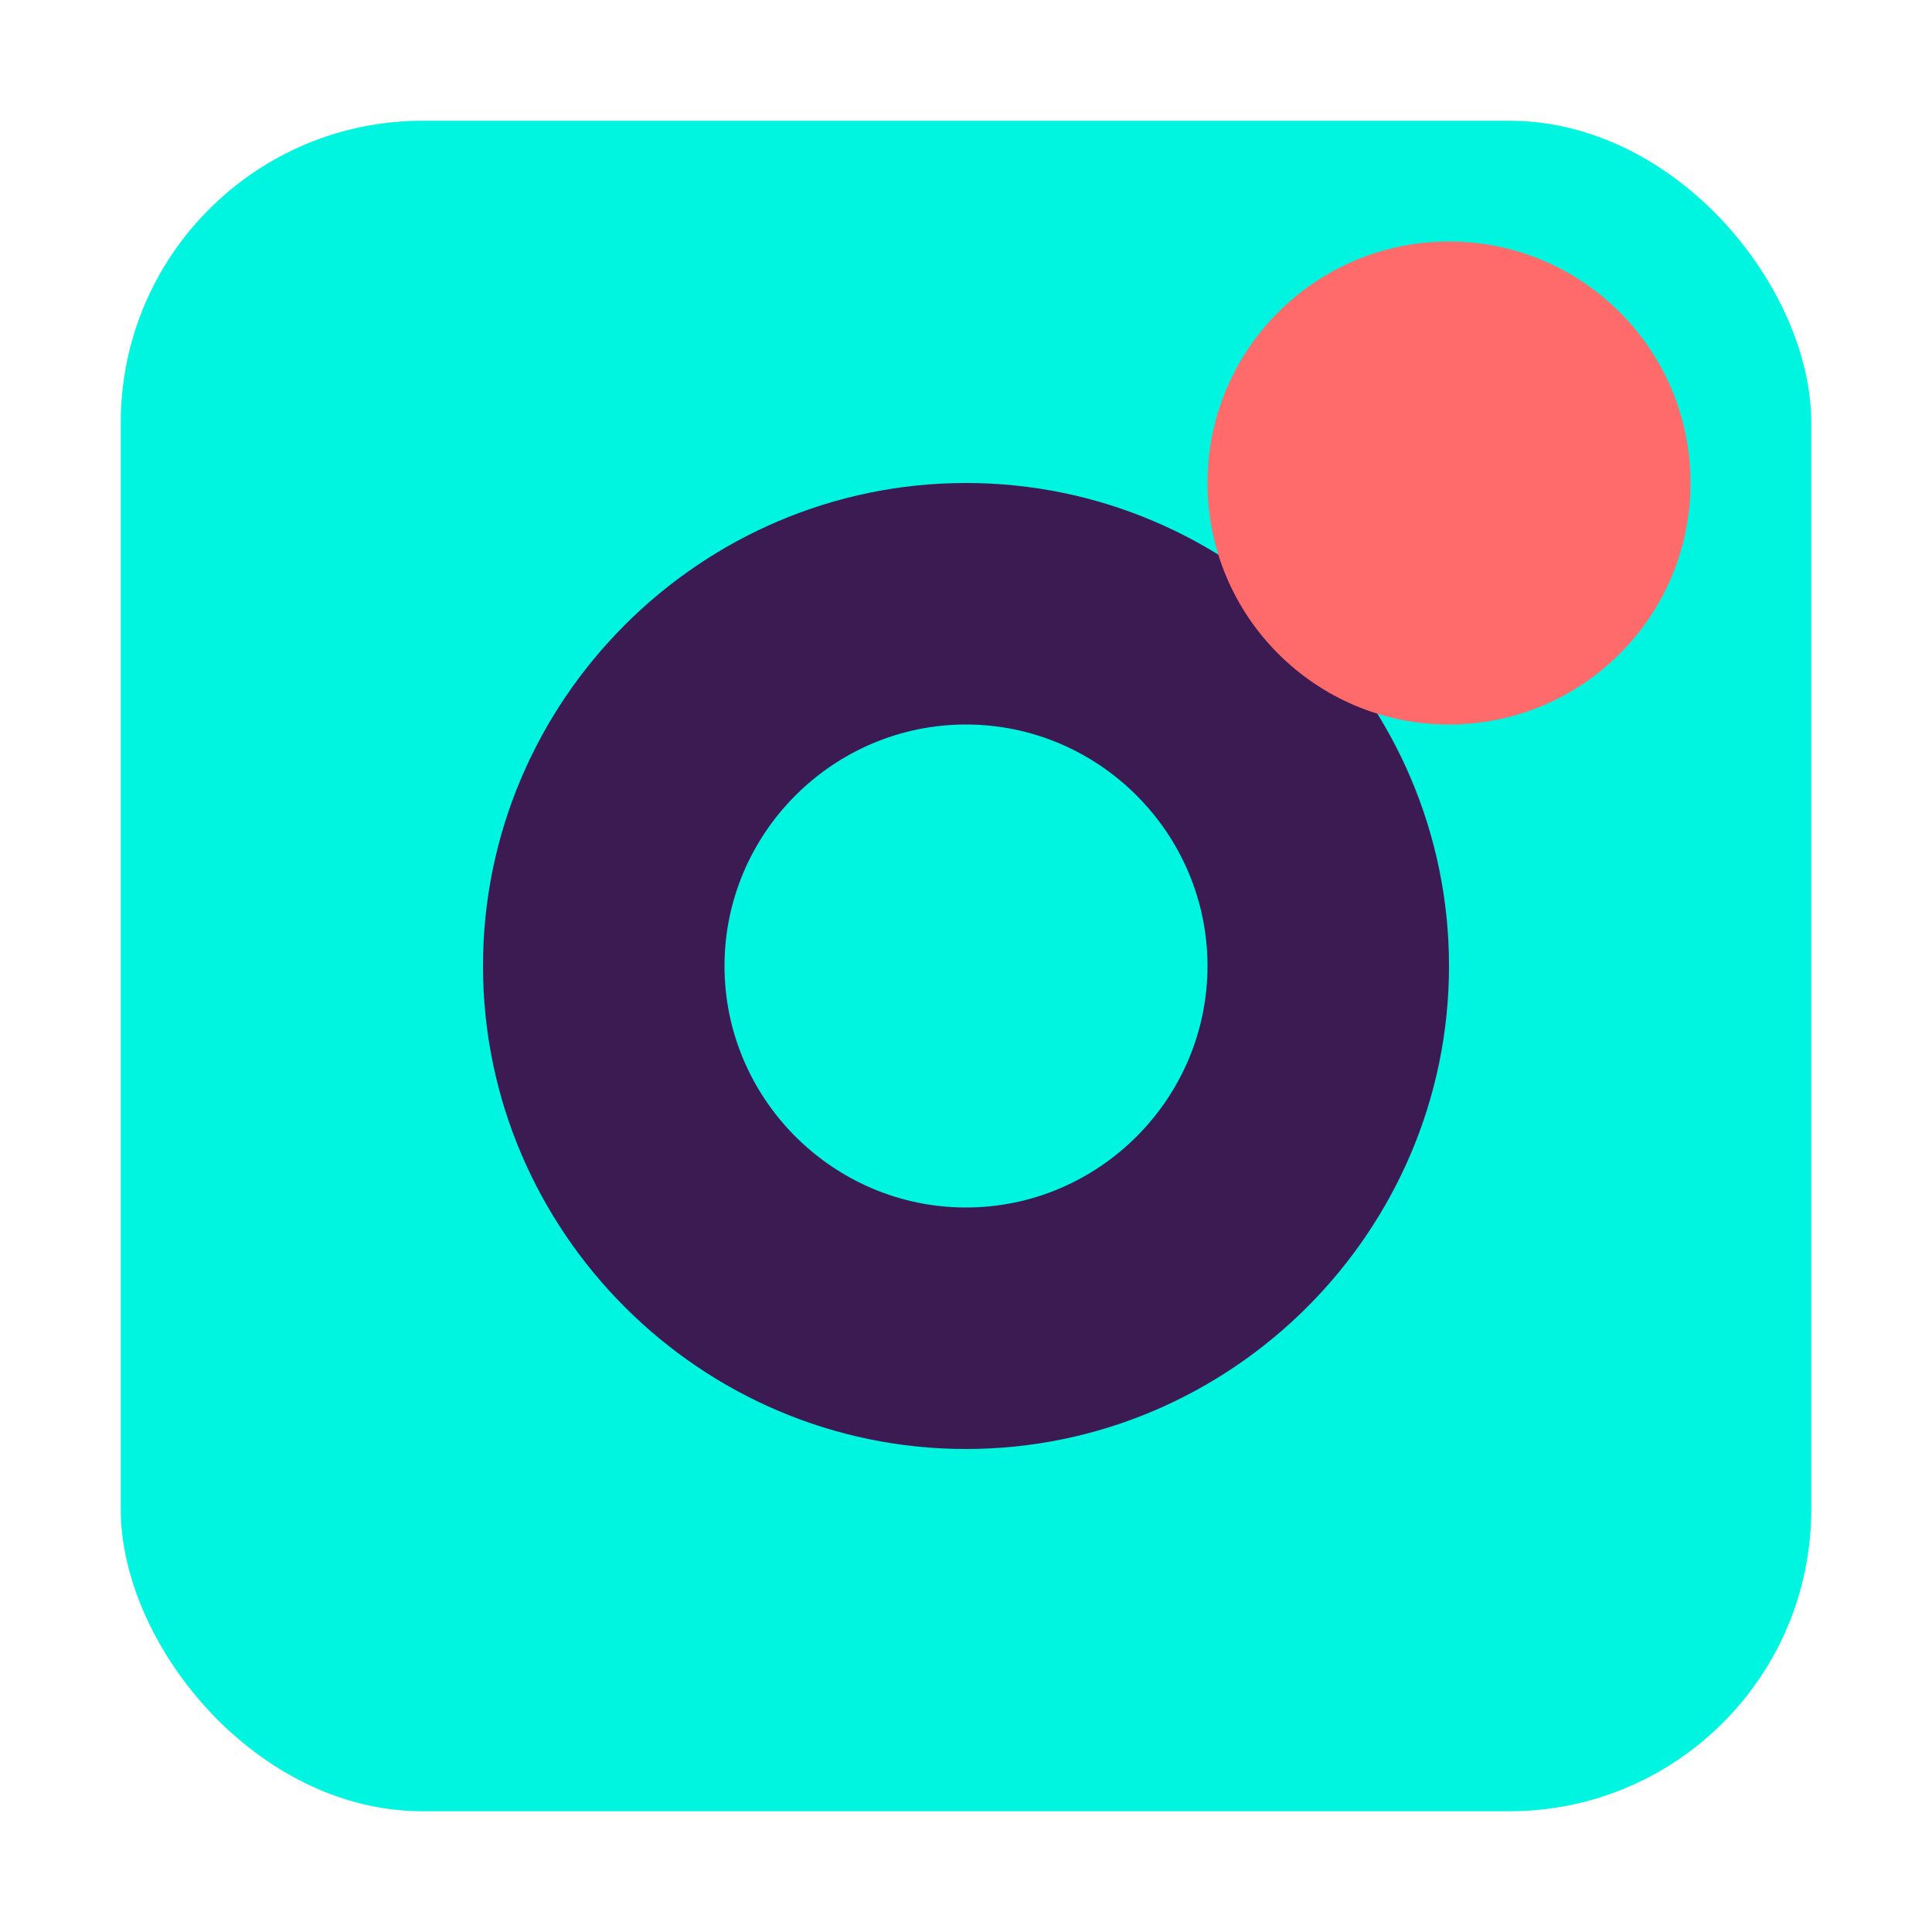 <svg xmlns="http://www.w3.org/2000/svg" viewBox="0 0 32 32">
  <!-- Main square with rounded corners -->
  <rect x="2" y="2" width="28" height="28" rx="5" fill="#00F5E1"/>
  
  <!-- Stylized "C" for Comptable -->
  <path d="M24,16c0,4.4-3.6,8-8,8c-4.4,0-8-3.6-8-8s3.6-8,8-8C20.4,8,24,11.6,24,16z M20,16c0-2.2-1.8-4-4-4 c-2.2,0-4,1.8-4,4c0,2.2,1.8,4,4,4C18.2,20,20,18.2,20,16z" fill="#3C1A52"/>
  
  <!-- Accent dot -->
  <circle cx="24" cy="8" r="4" fill="#FF6B6B"/>
</svg> 